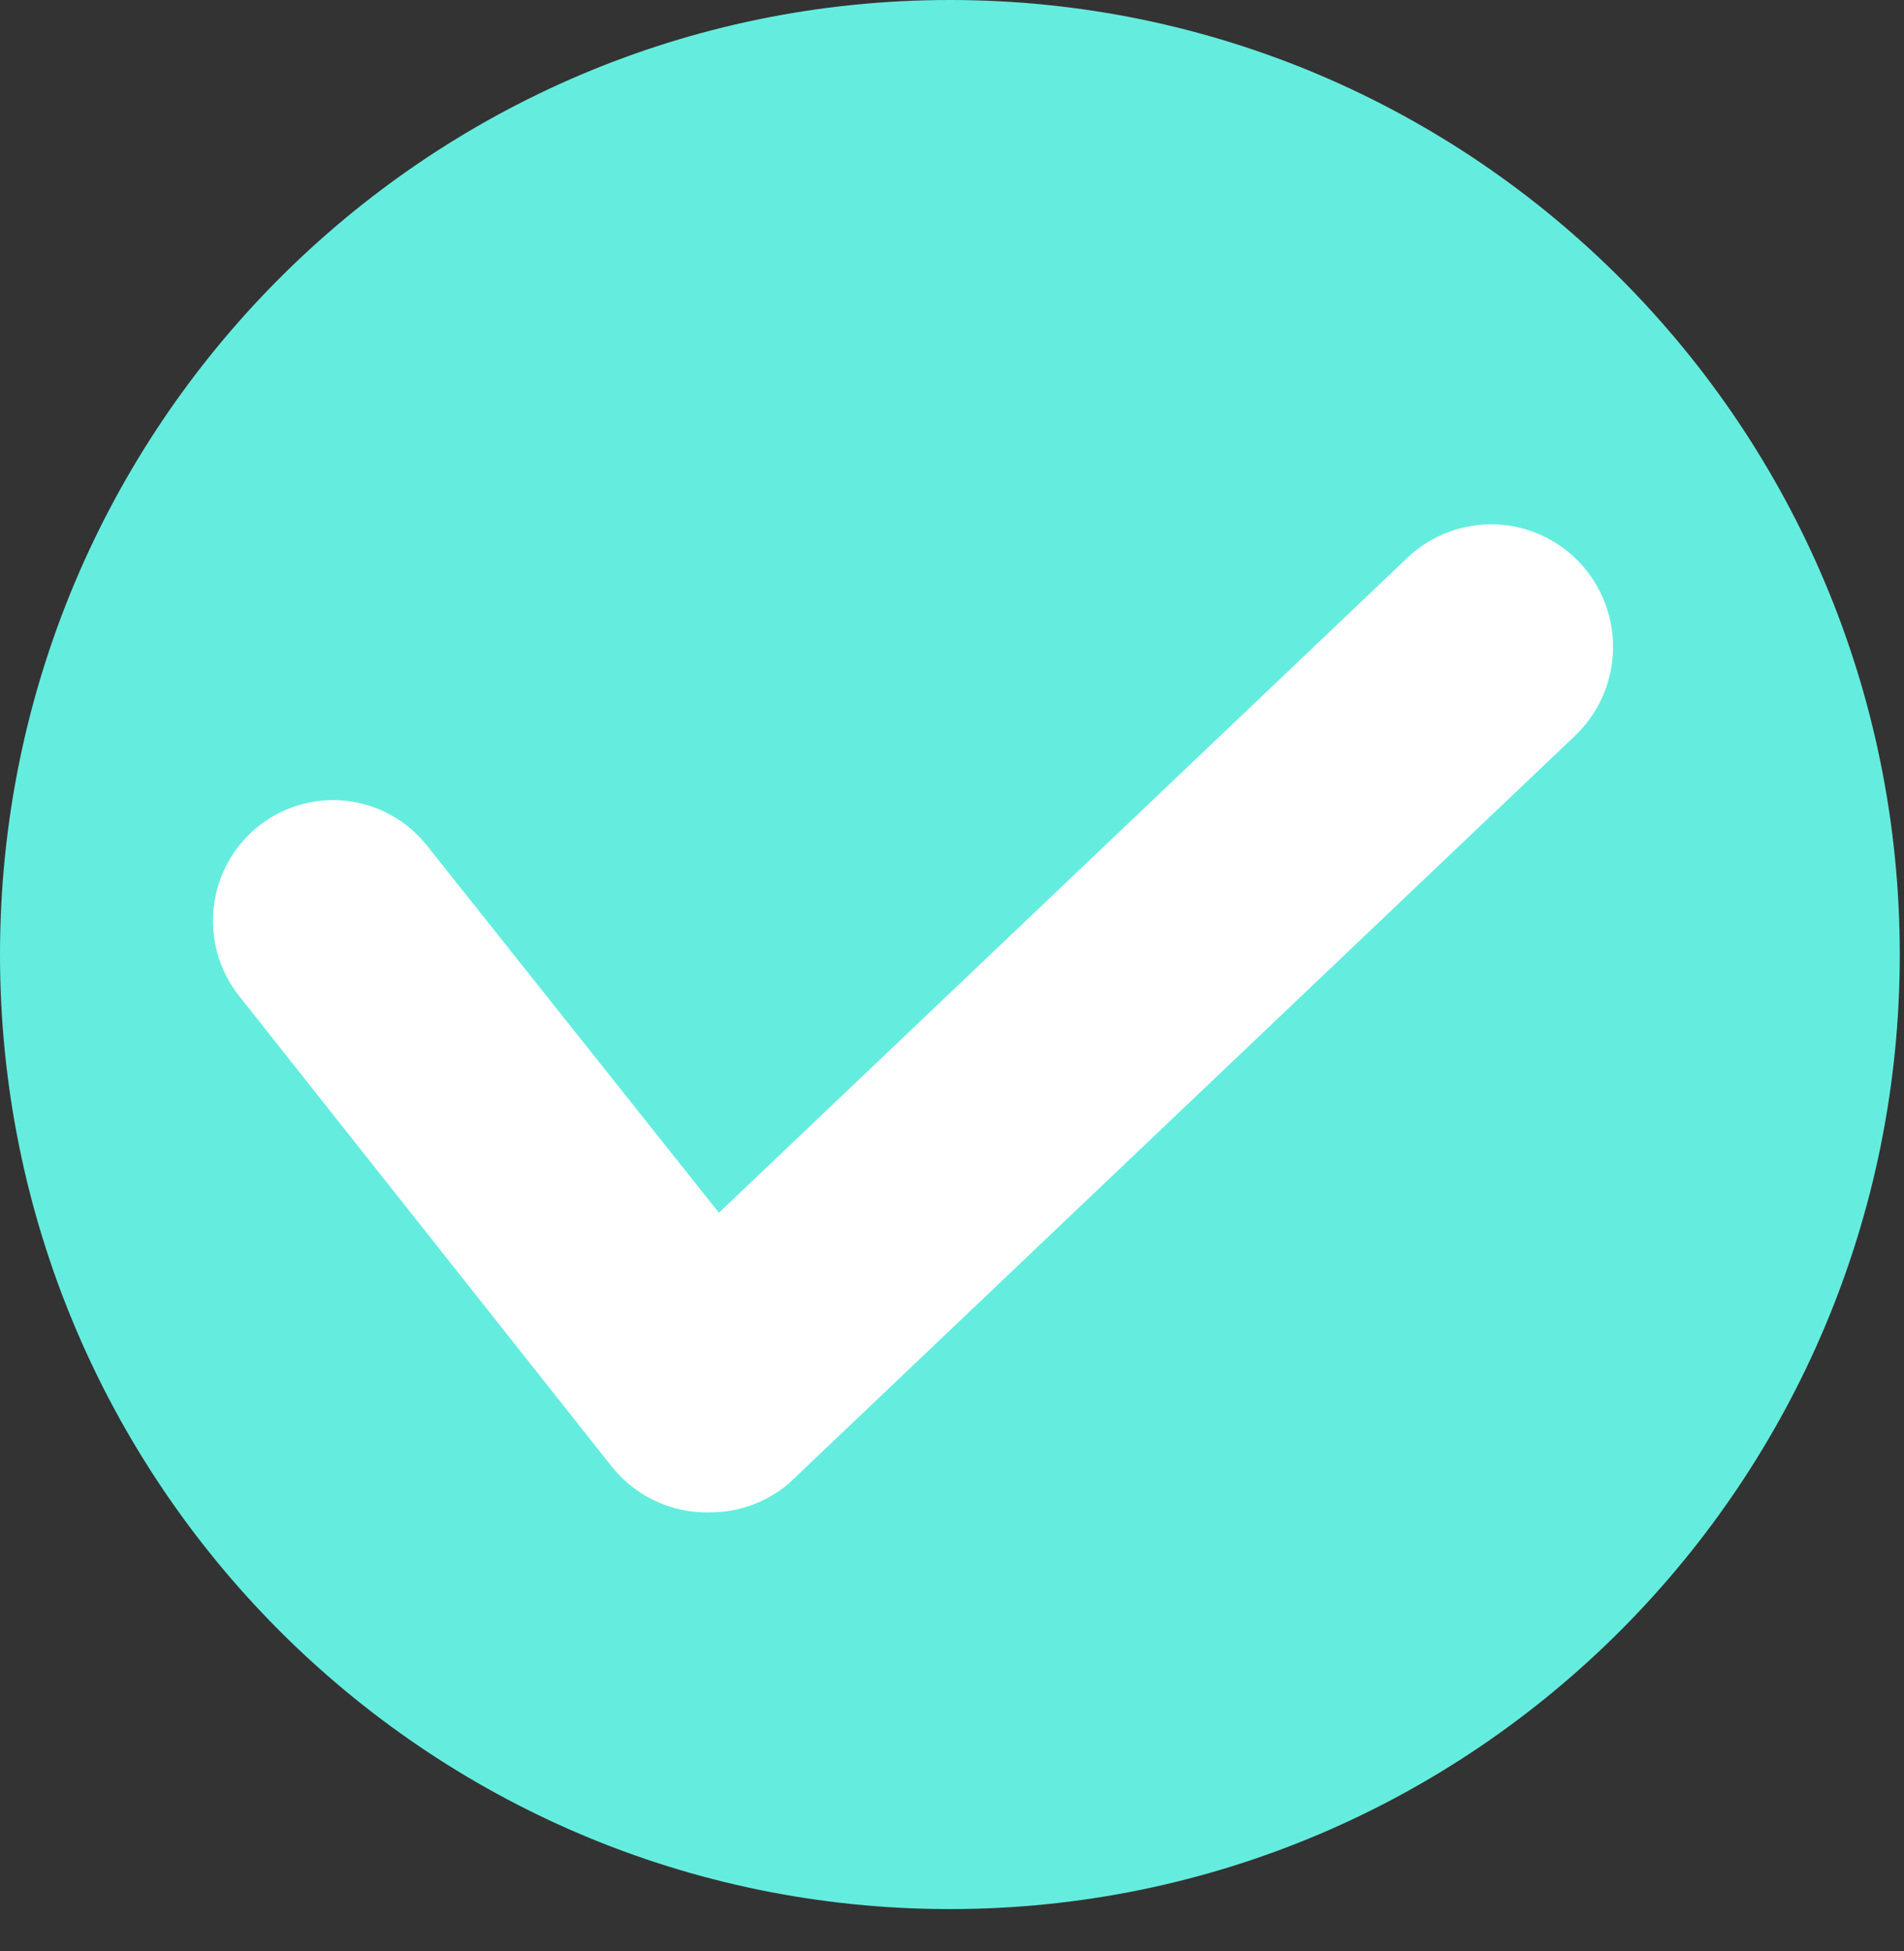 <svg width="41" height="42" viewBox="0 0 41 42" fill="none" xmlns="http://www.w3.org/2000/svg">
<rect x="0" y="0" width="41" height="42" fill="#333333" stroke="none"/>
<path d="M20.454 41.098C31.751 41.098 40.909 31.898 40.909 20.549C40.909 9.2 31.751 0 20.454 0C9.158 0 0 9.2 0 20.549C0 31.898 9.158 41.098 20.454 41.098Z" fill="#64EDDE"/>
<path d="M15.288 32.557H15.115C14.744 32.542 14.38 32.448 14.047 32.281C13.715 32.114 13.422 31.878 13.187 31.589L5.148 21.44C4.721 20.901 4.525 20.213 4.603 19.528C4.68 18.844 5.026 18.218 5.562 17.789C6.099 17.36 6.784 17.163 7.465 17.241C8.147 17.319 8.769 17.666 9.196 18.206L15.481 26.108L30.326 11.989C30.837 11.514 31.515 11.262 32.211 11.289C32.907 11.316 33.564 11.62 34.037 12.134C34.51 12.648 34.76 13.329 34.733 14.028C34.706 14.727 34.403 15.387 33.892 15.862L16.985 31.937C16.51 32.339 15.909 32.559 15.288 32.557Z" fill="white"/>
</svg>

